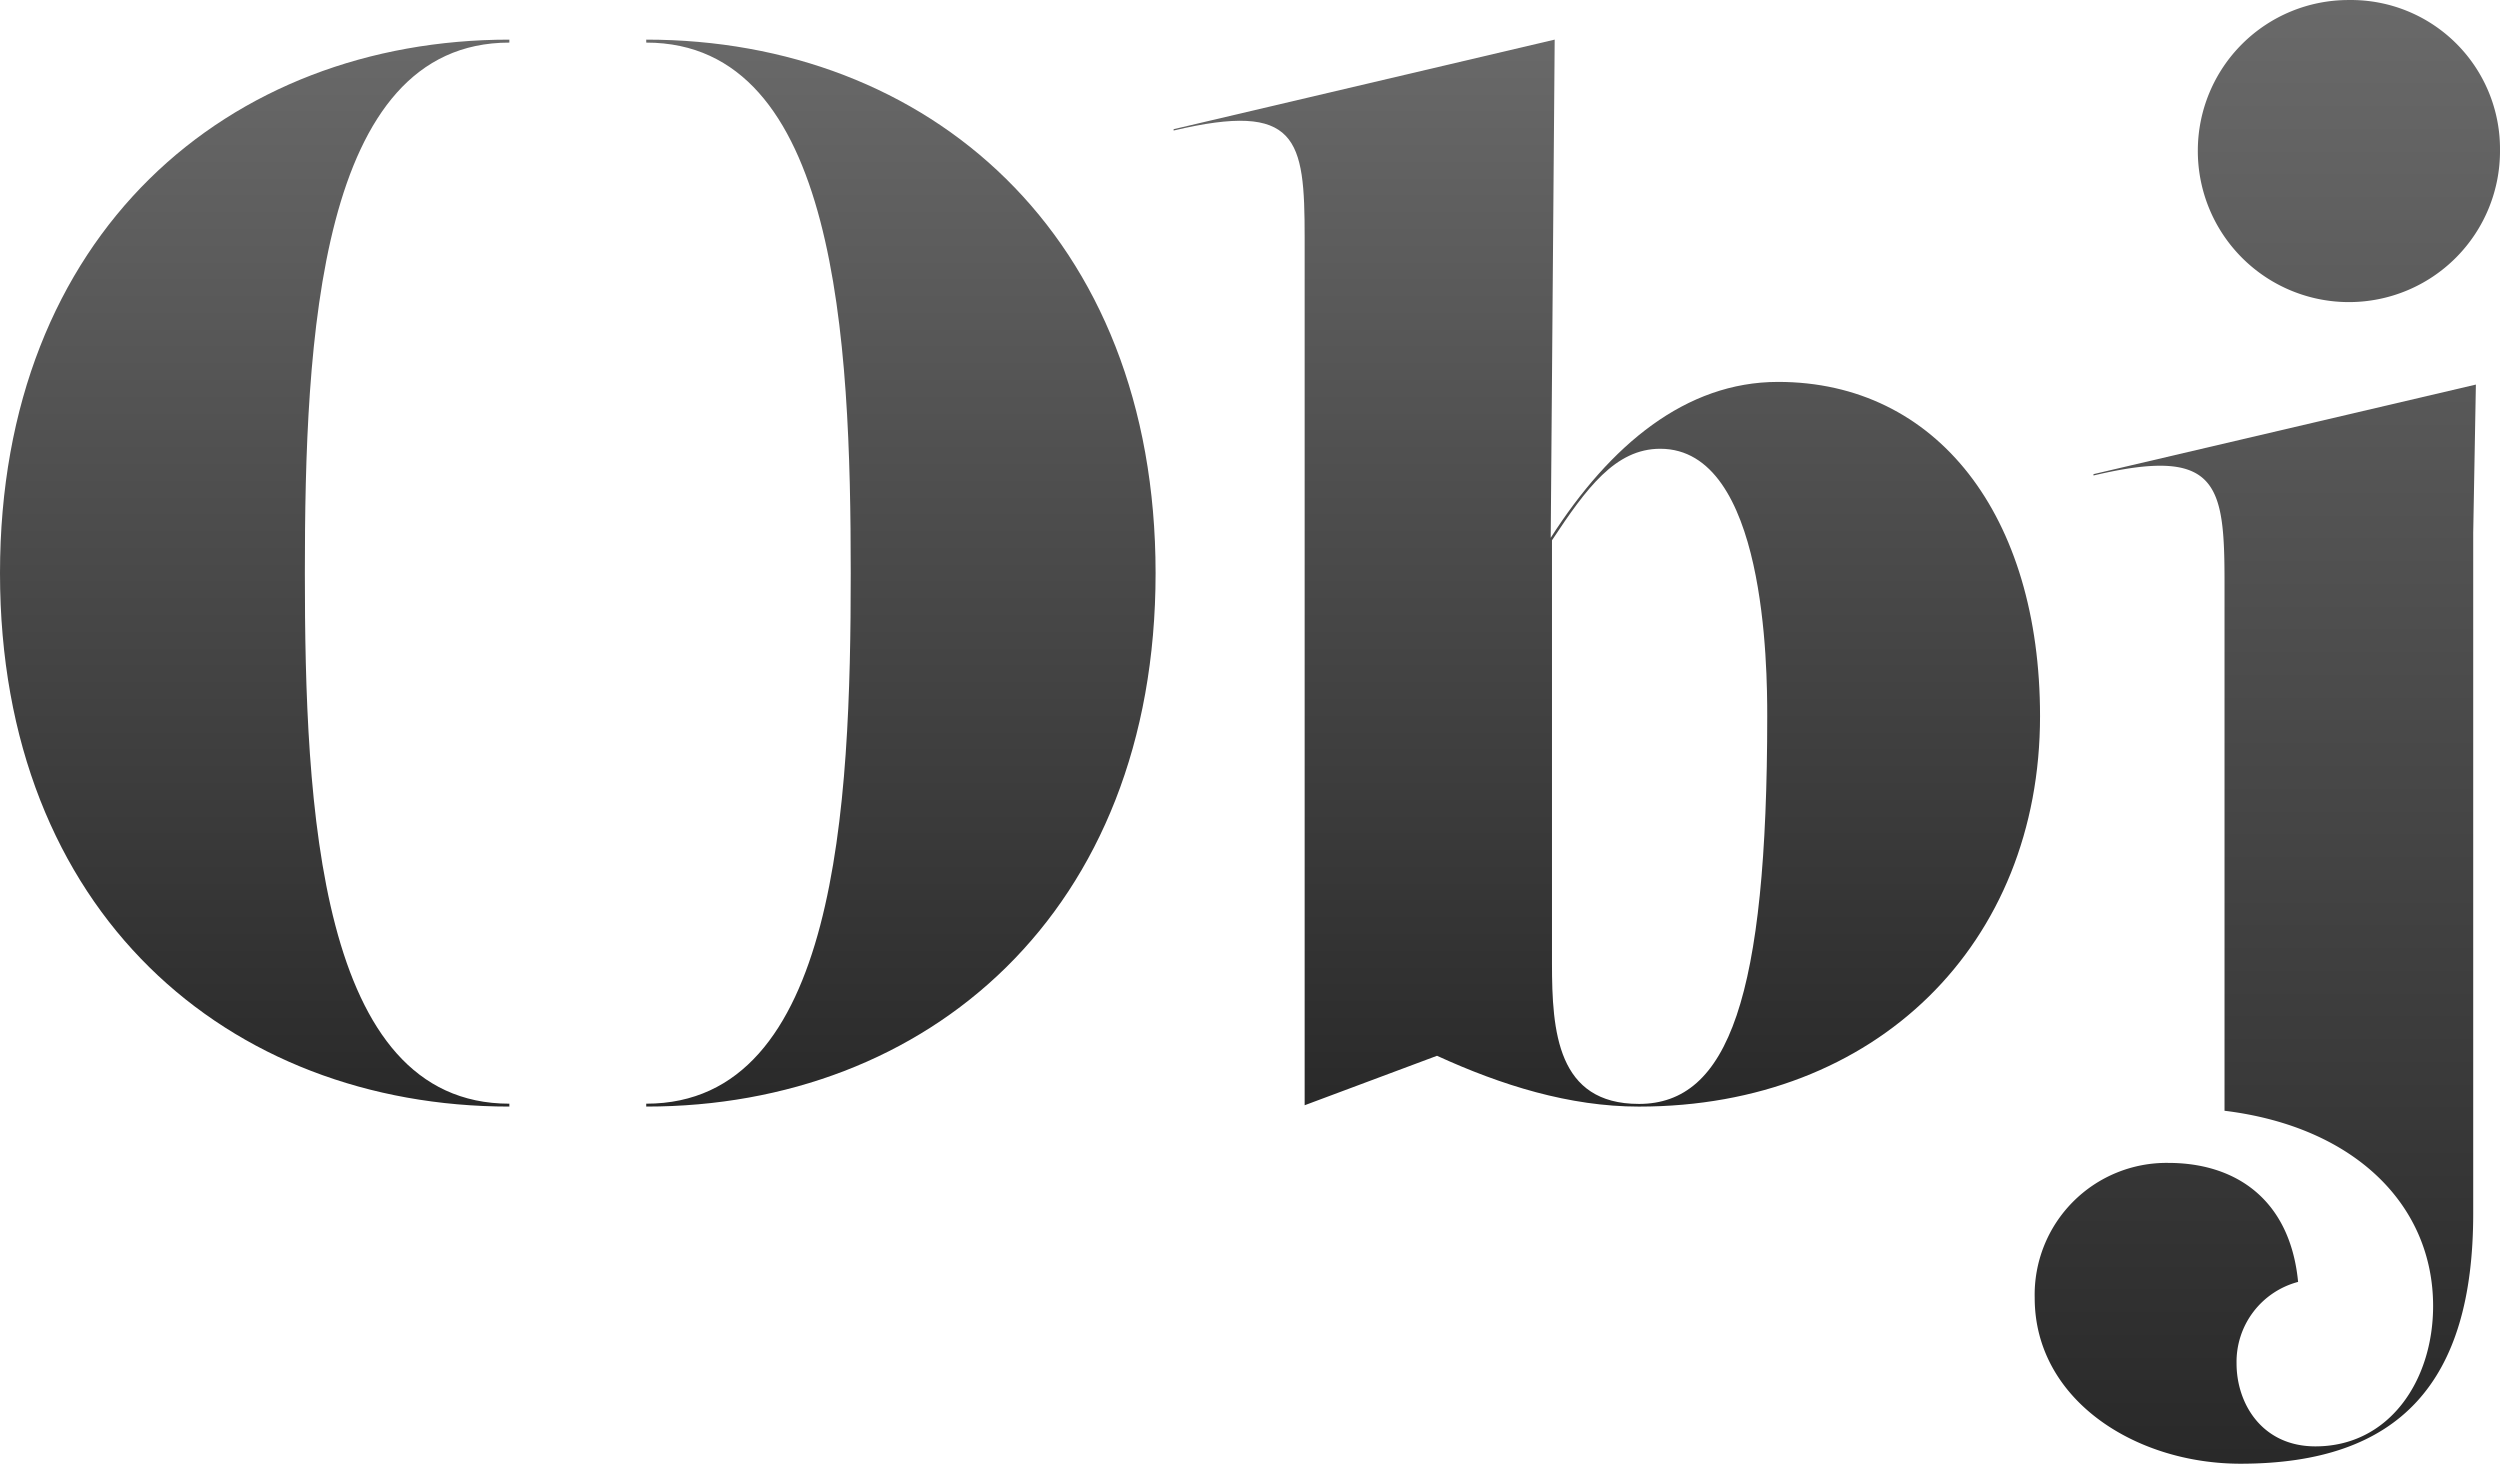 <svg xmlns="http://www.w3.org/2000/svg" xmlns:xlink="http://www.w3.org/1999/xlink" width="251.837" height="147.446" viewBox="0 0 251.837 147.446">
  <defs>
    <linearGradient id="linear-gradient" x1="0.5" x2="0.5" y2="1" gradientUnits="objectBoundingBox">
      <stop offset="0" stop-color="#696969"/>
      <stop offset="1" stop-color="#292929"/>
    </linearGradient>
  </defs>
  <g id="Group_12" data-name="Group 12" transform="translate(-293.609 -212.612)">
    <path id="Path_29" data-name="Path 29" d="M499.112,284.755c0,22.9-16.431,39.329-40.406,39.329-7,0-13.873-2.154-20.339-5.118l-13.334,4.983V236.536c0-9.967-.673-13.738-13.2-10.775v-.135l38.387-9.024-.4,50.187c5.984-9.362,13.615-15.706,22.9-15.706C488.741,251.083,499.112,264.552,499.112,284.755ZM458.7,323.816c9.025,0,12.931-10.775,12.931-39.06,0-4.848-.135-26.938-10.776-26.938-4.538,0-7.454,3.995-10.908,9.22v42.635c0,6.869.538,14.142,8.755,14.142Z" fill="url(#linear-gradient)"/>
    <path id="Path_30" data-name="Path 30" d="M498.574,343.357a13.282,13.282,0,0,1,13.469-13.6c6.735,0,12.257,3.637,13.065,11.988a8.326,8.326,0,0,0-6.2,8.216c0,4.04,2.56,8.351,7.947,8.351,7.409,0,11.853-6.6,11.853-14.143,0-10.1-7.813-18.048-21.012-19.665V271.286c0-9.967-.673-13.738-13.2-10.775v-.135l38.521-9.024-.269,14.951v68.568c0,16.972-7.408,25.188-23.437,25.188C508.676,360.059,498.574,353.594,498.574,343.357ZM515.007,227.7a15.175,15.175,0,0,1,15.22-15.085A15.005,15.005,0,0,1,545.446,227.7a15.22,15.22,0,1,1-30.439,0Z" fill="url(#linear-gradient)"/>
    <path id="Path_31" data-name="Path 31" d="M324.319,270.349c0,23.417,1.34,53.443,20.6,53.443v.29c-28.28,0-51.31-19.505-51.31-53.733s23.03-53.745,51.31-53.745v.3C325.659,216.9,324.319,246.92,324.319,270.349Z" fill="url(#linear-gradient)"/>
    <path id="Path_32" data-name="Path 32" d="M379.307,270.349c0,23.417-1.34,53.443-20.6,53.443v.29c28.28,0,51.31-19.505,51.31-53.733s-23.03-53.745-51.31-53.745v.3C377.967,216.9,379.307,246.92,379.307,270.349Z" fill="url(#linear-gradient)"/>
  </g>
</svg>
